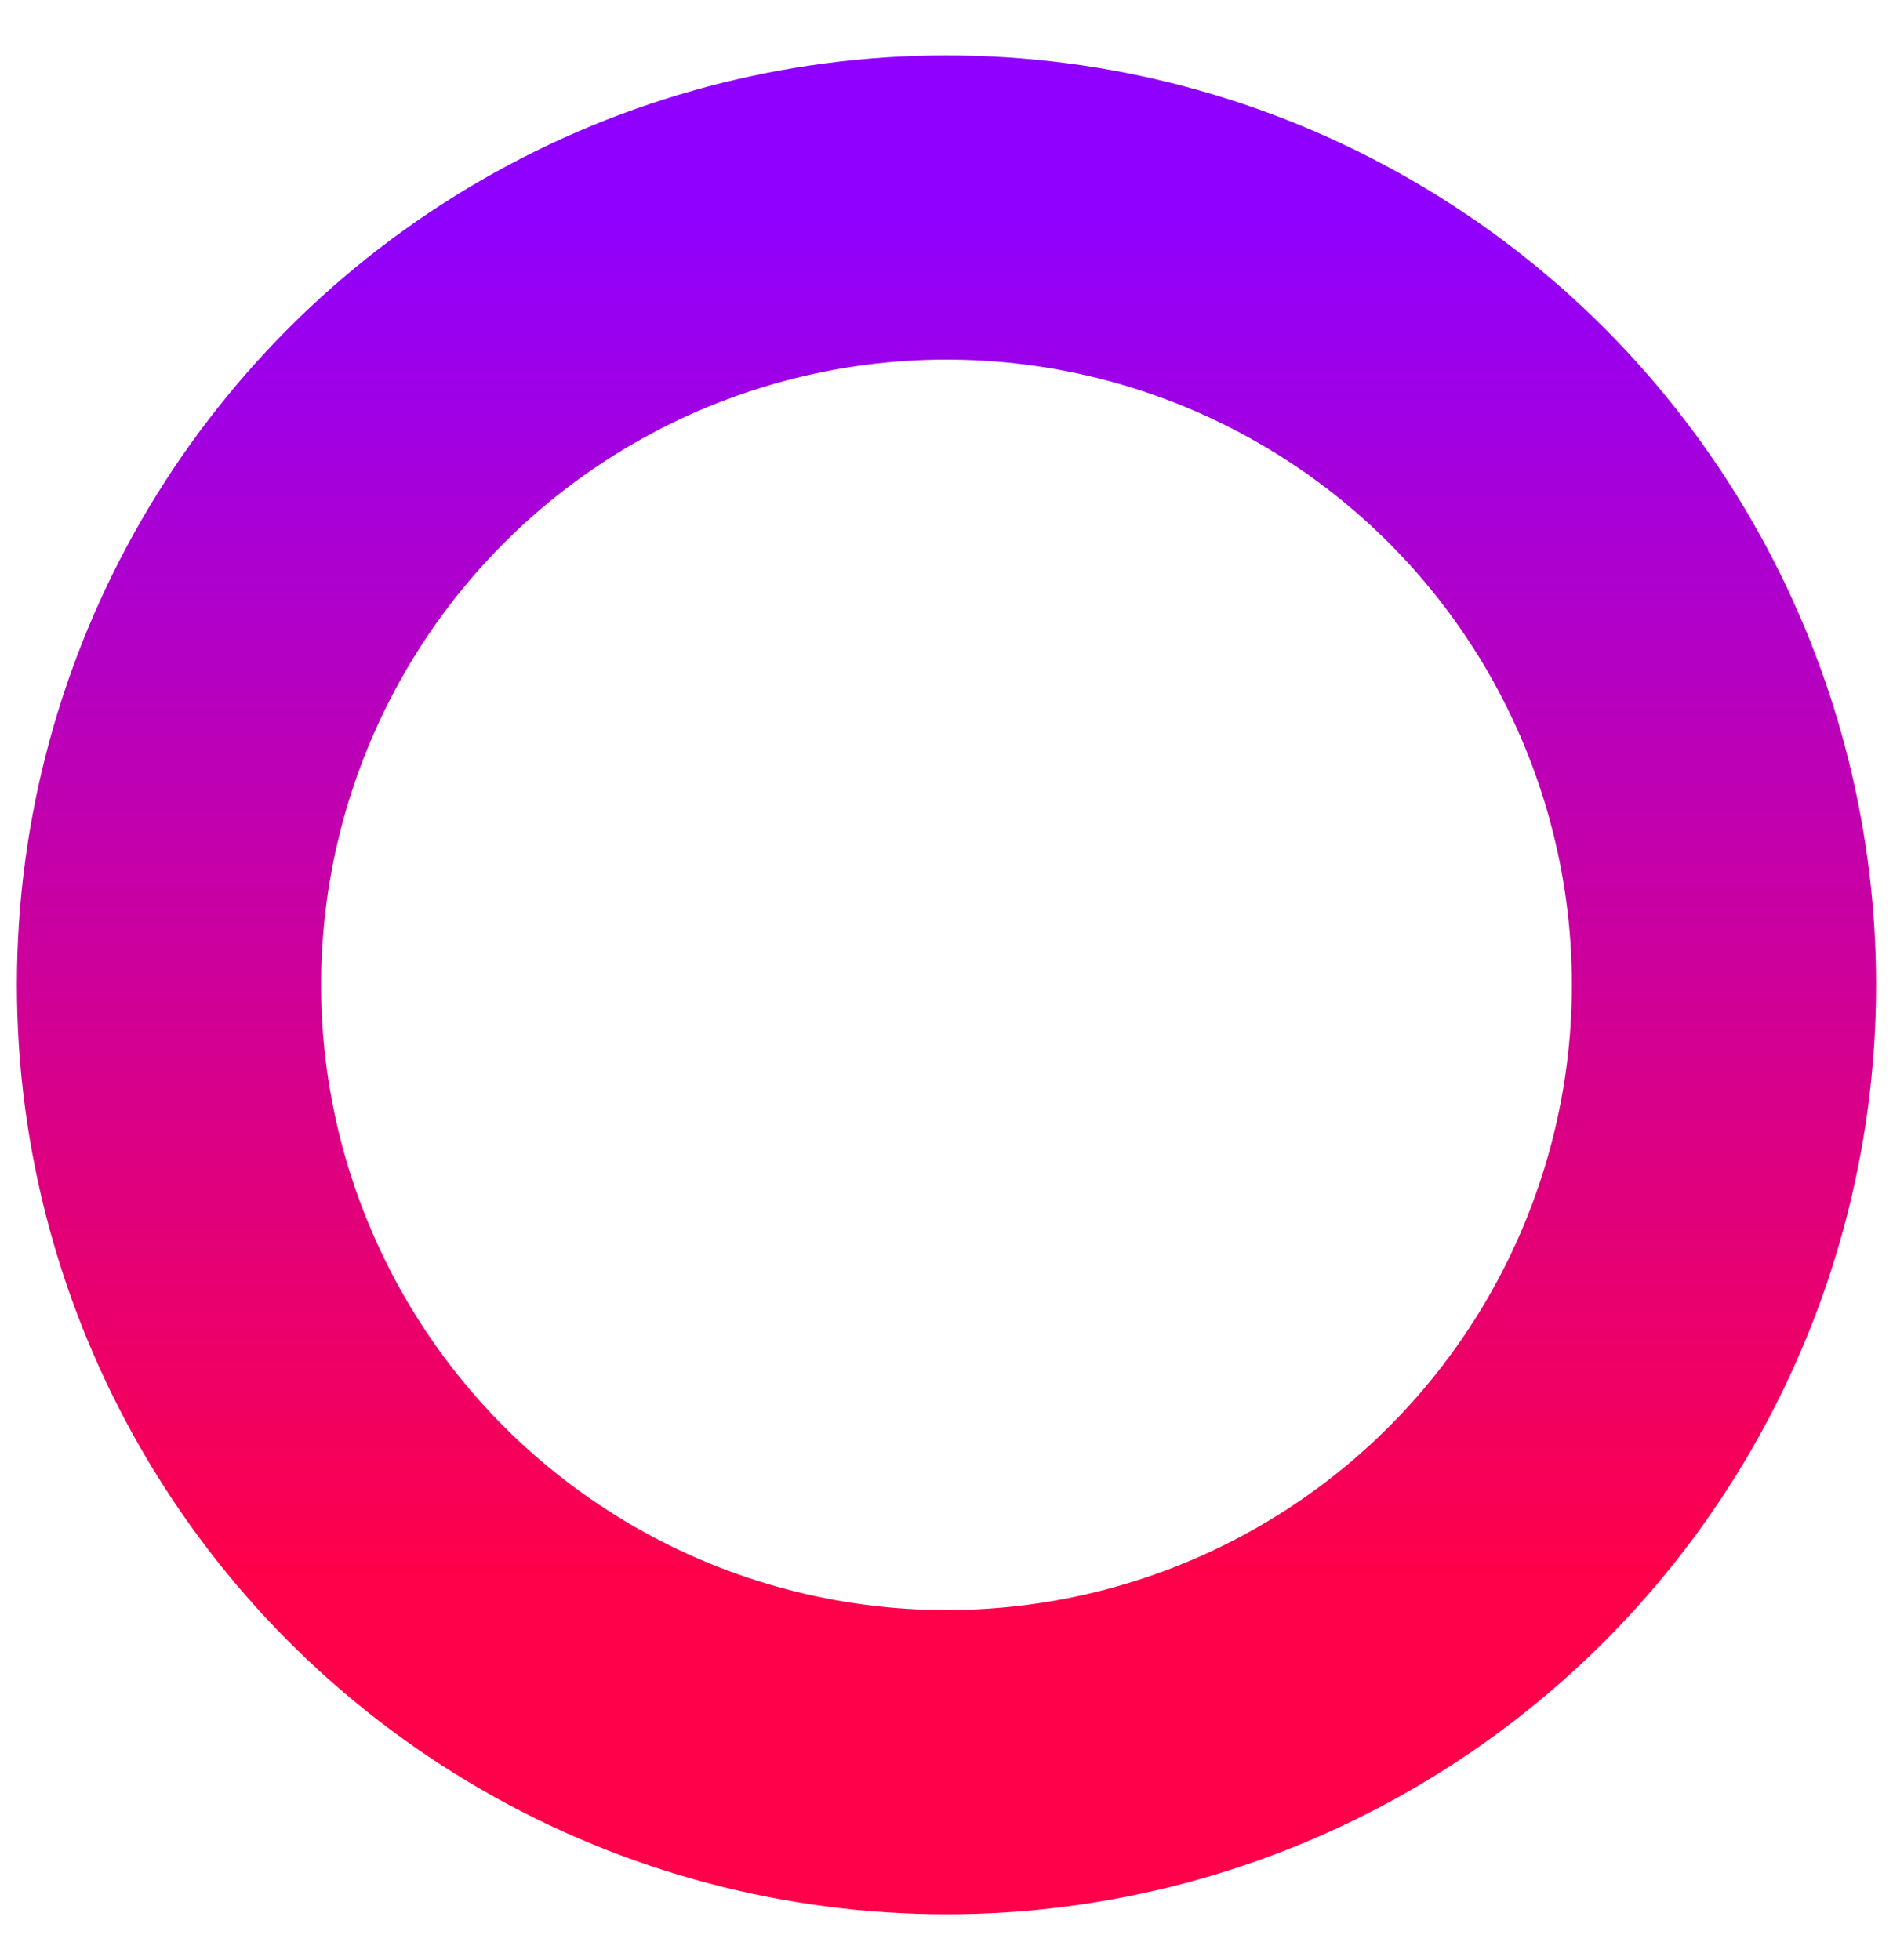 <svg xmlns="http://www.w3.org/2000/svg" width="28" height="29" viewBox="0 0 28 29" fill="none">
    <circle cx="14" cy="14.57" r="11.5" stroke="url(#paint0_linear_8700_1987)" stroke-width="4.5"/>
    <defs>
        <linearGradient id="paint0_linear_8700_1987" x1="14" y1="49.07" x2="14" y2="3.07" gradientUnits="userSpaceOnUse">
            <stop offset="0.56" stop-color="#FF004A"/>
            <stop offset="1" stop-color="#8F00FF"/>
        </linearGradient>
    </defs>
</svg>
